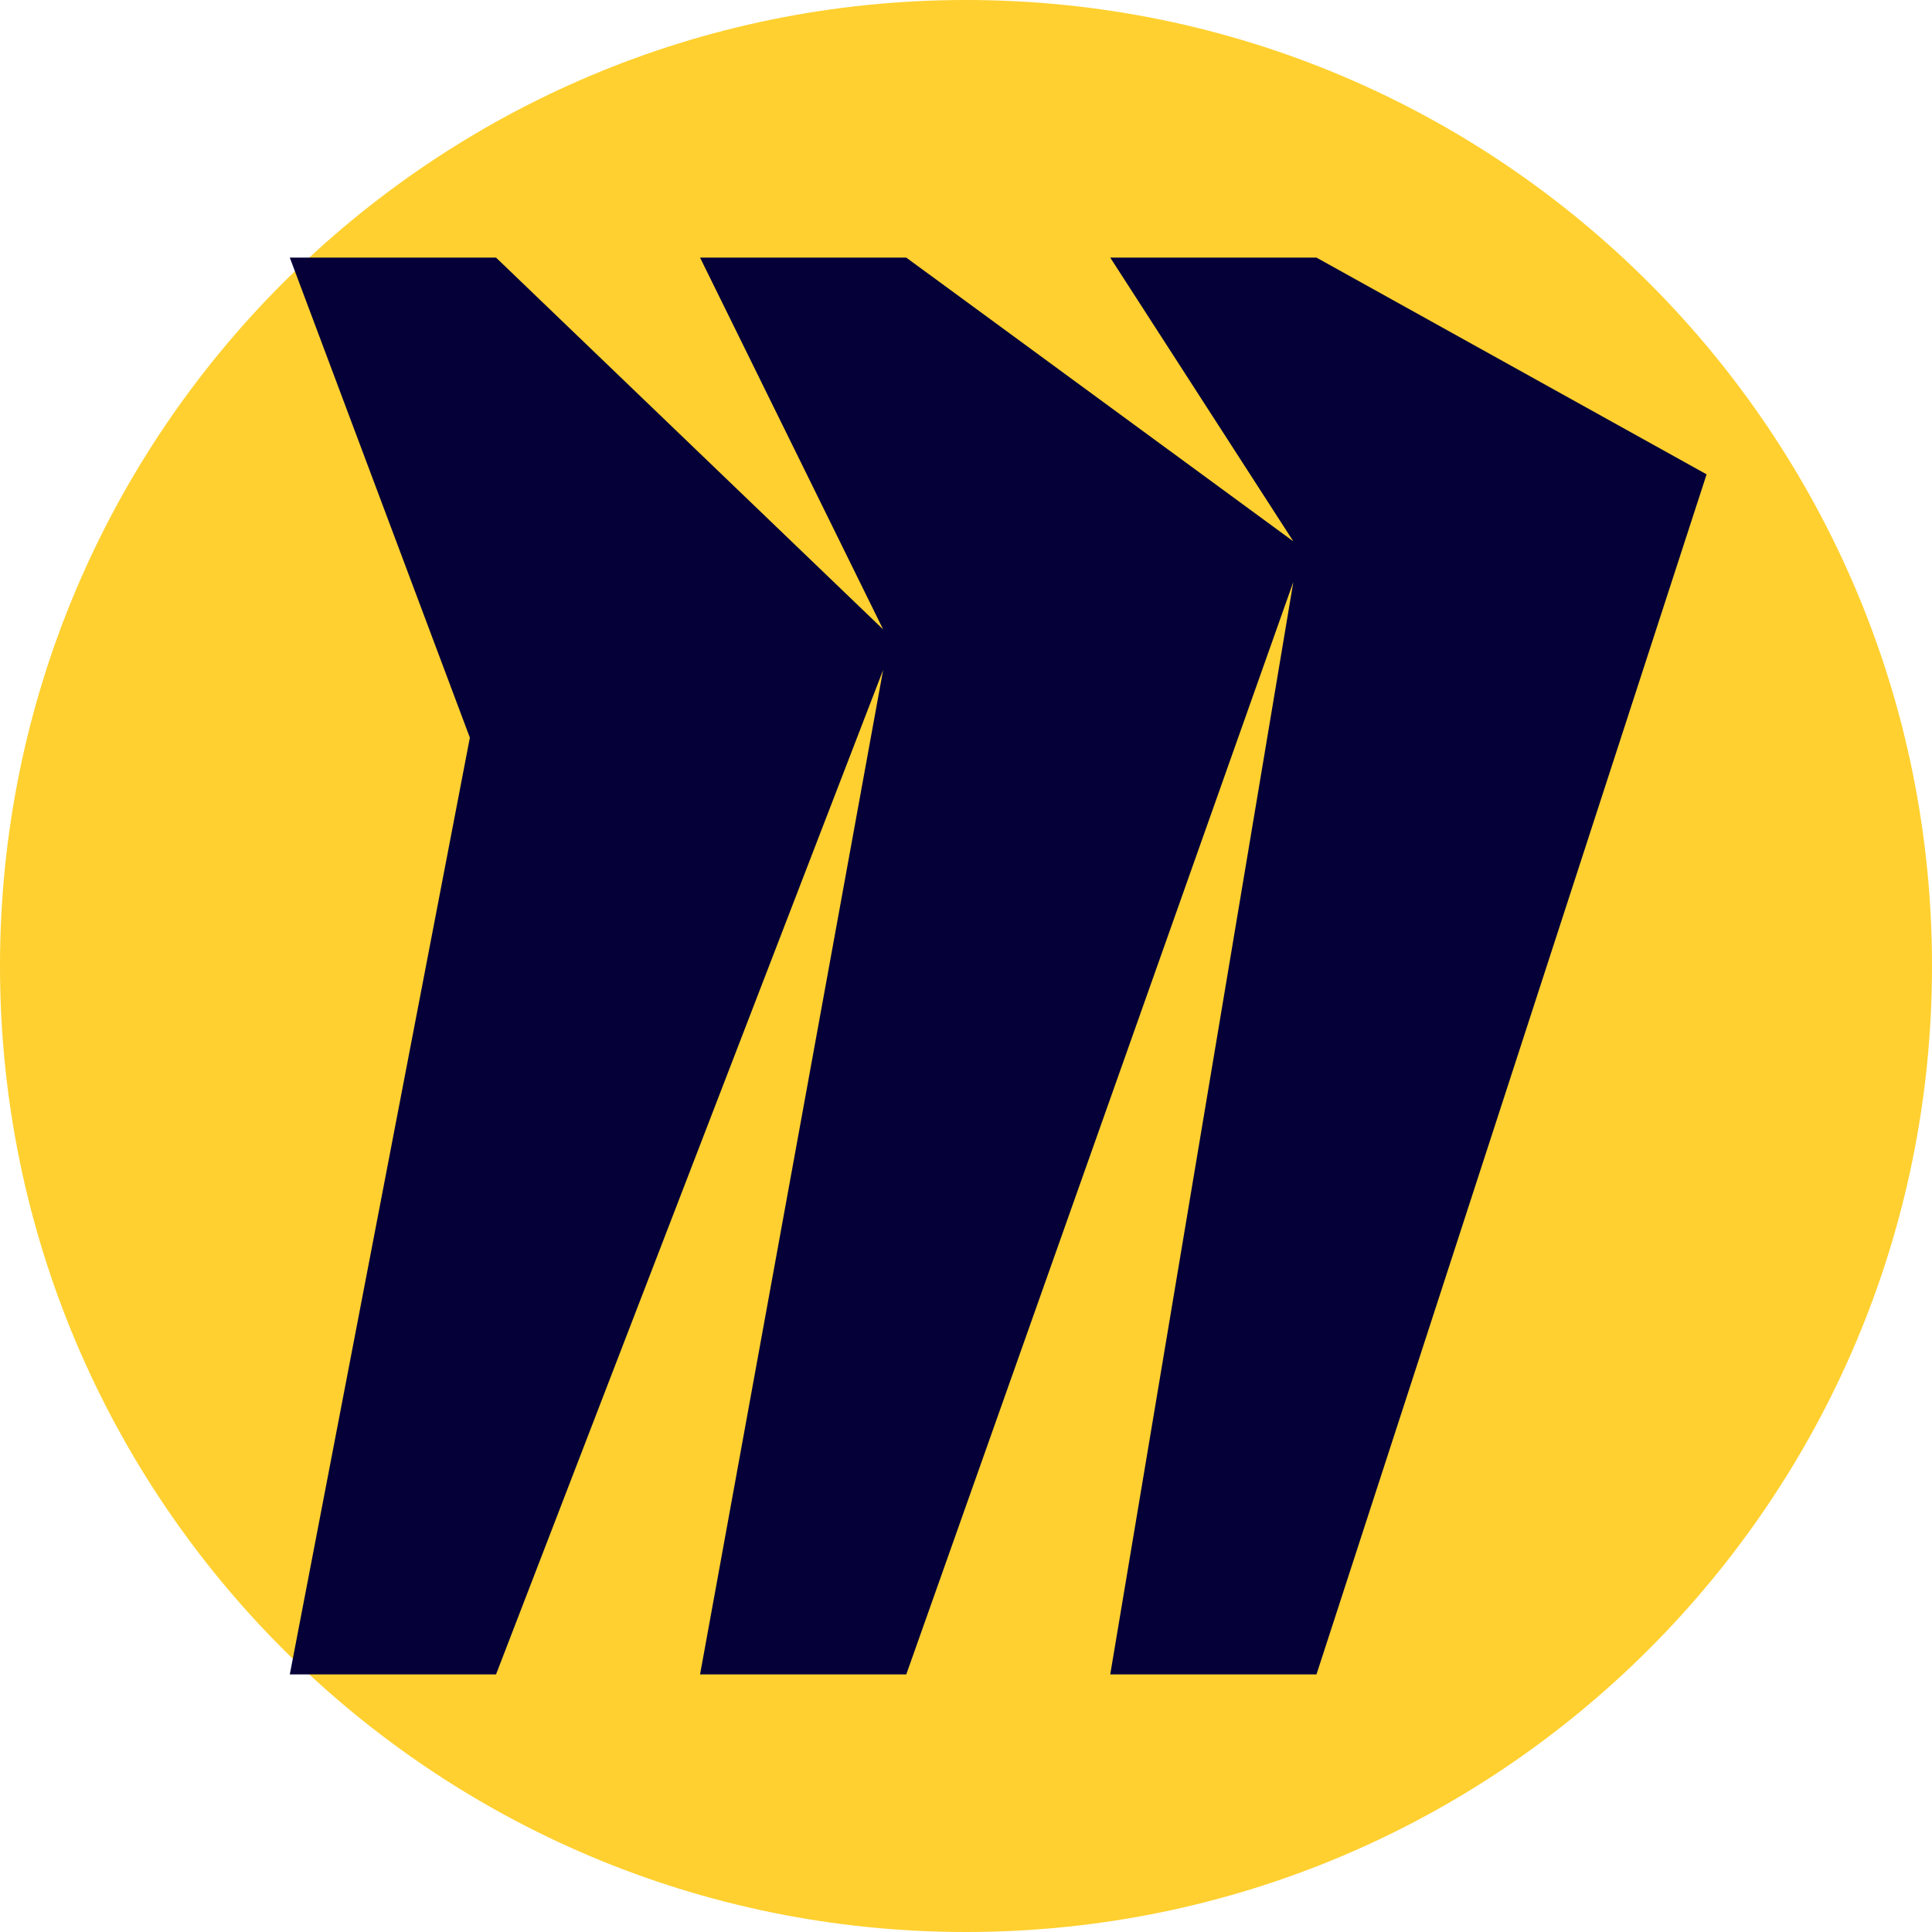 <svg width="150" height="150" viewBox="0 0 150 150" fill="none" xmlns="http://www.w3.org/2000/svg">
<path d="M0 75C0 116.421 33.579 150 75 150C116.421 150 150 116.421 150 75C150 33.579 116.421 0 75 0C33.579 0 0 33.579 0 75Z" fill="#FFD02F"/>
<path d="M102.211 20H86.199L100.414 42.031L70.363 20H54.352L68.566 48.867L38.512 20H22.5L36.48 57.27L22.5 130H38.512L68.566 52.016L54.352 130H70.363L100.414 45.18L86.199 130H102.211L132.5 36.828L102.211 20Z" fill="#050038"/>
</svg>
